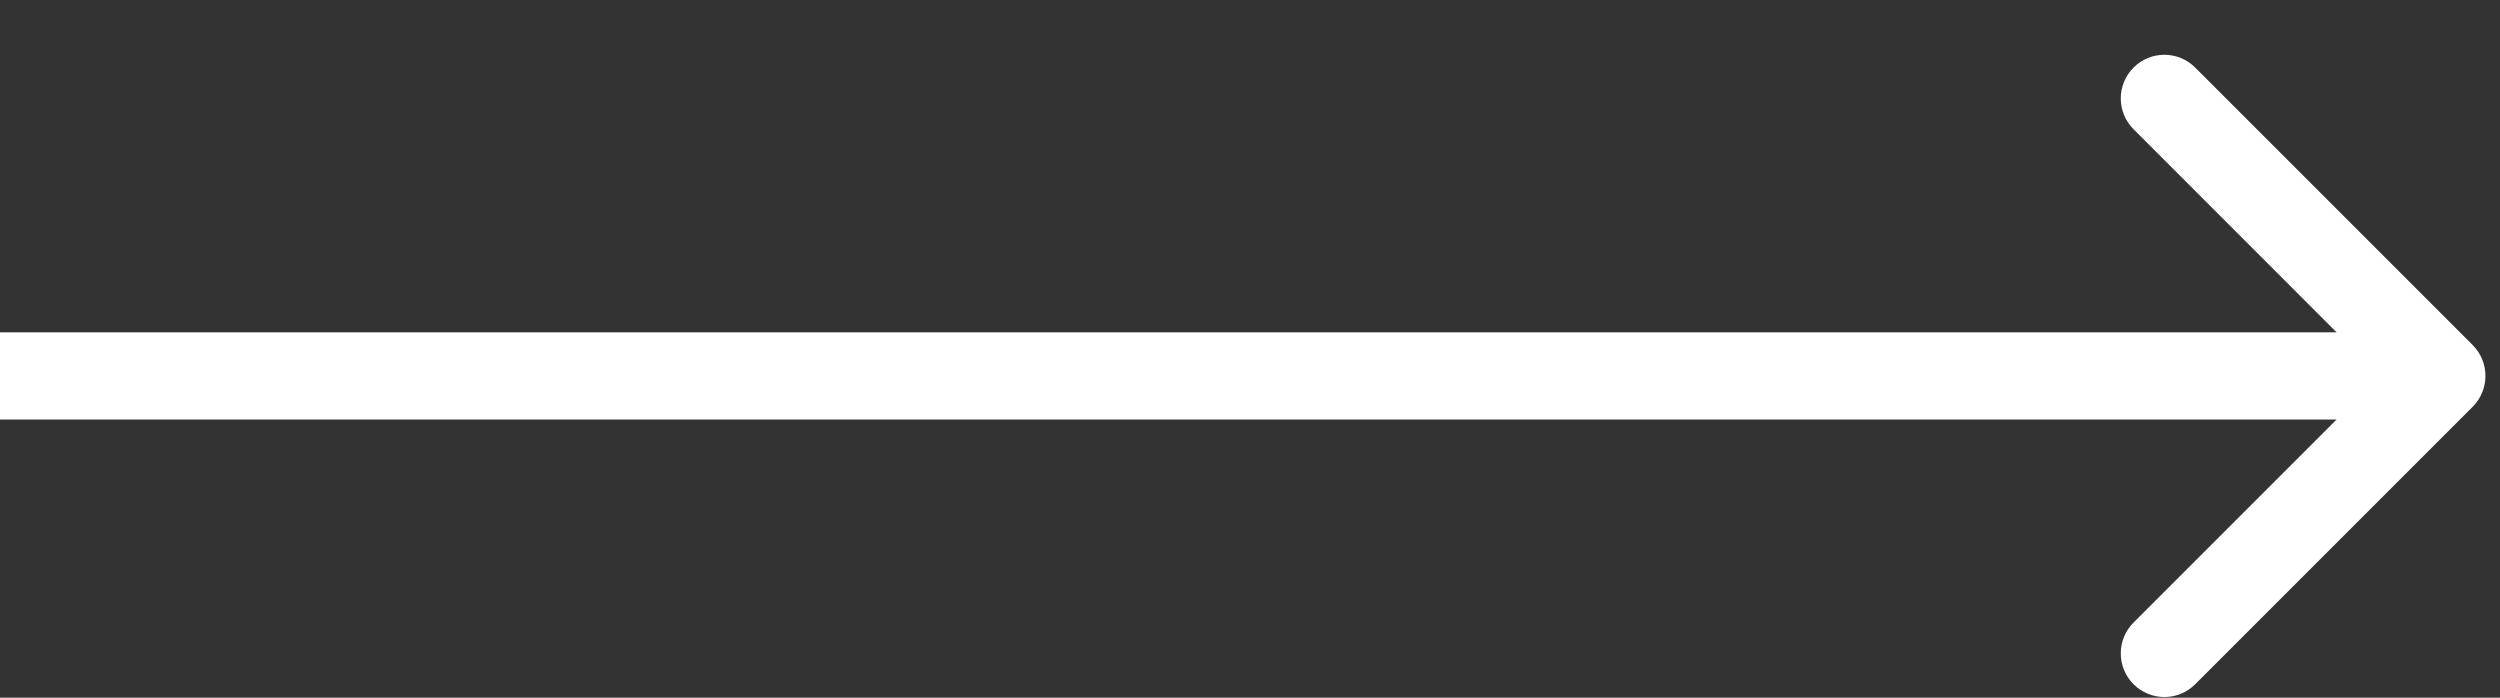 <svg width="43" height="12" viewBox="0 0 43 12" fill="none" xmlns="http://www.w3.org/2000/svg">
<rect x="0" y="0" width="43" height="12" fill="#333333" stroke="none"/>
<path d="M42.53 6.996C42.823 6.703 42.823 6.228 42.53 5.935L37.757 1.162C37.465 0.869 36.99 0.869 36.697 1.162C36.404 1.455 36.404 1.93 36.697 2.223L40.939 6.466L36.697 10.708C36.404 11.001 36.404 11.476 36.697 11.769C36.99 12.062 37.465 12.062 37.757 11.769L42.53 6.996ZM0 7.216H42V5.716H0V7.216Z" fill="white"/>
</svg>
